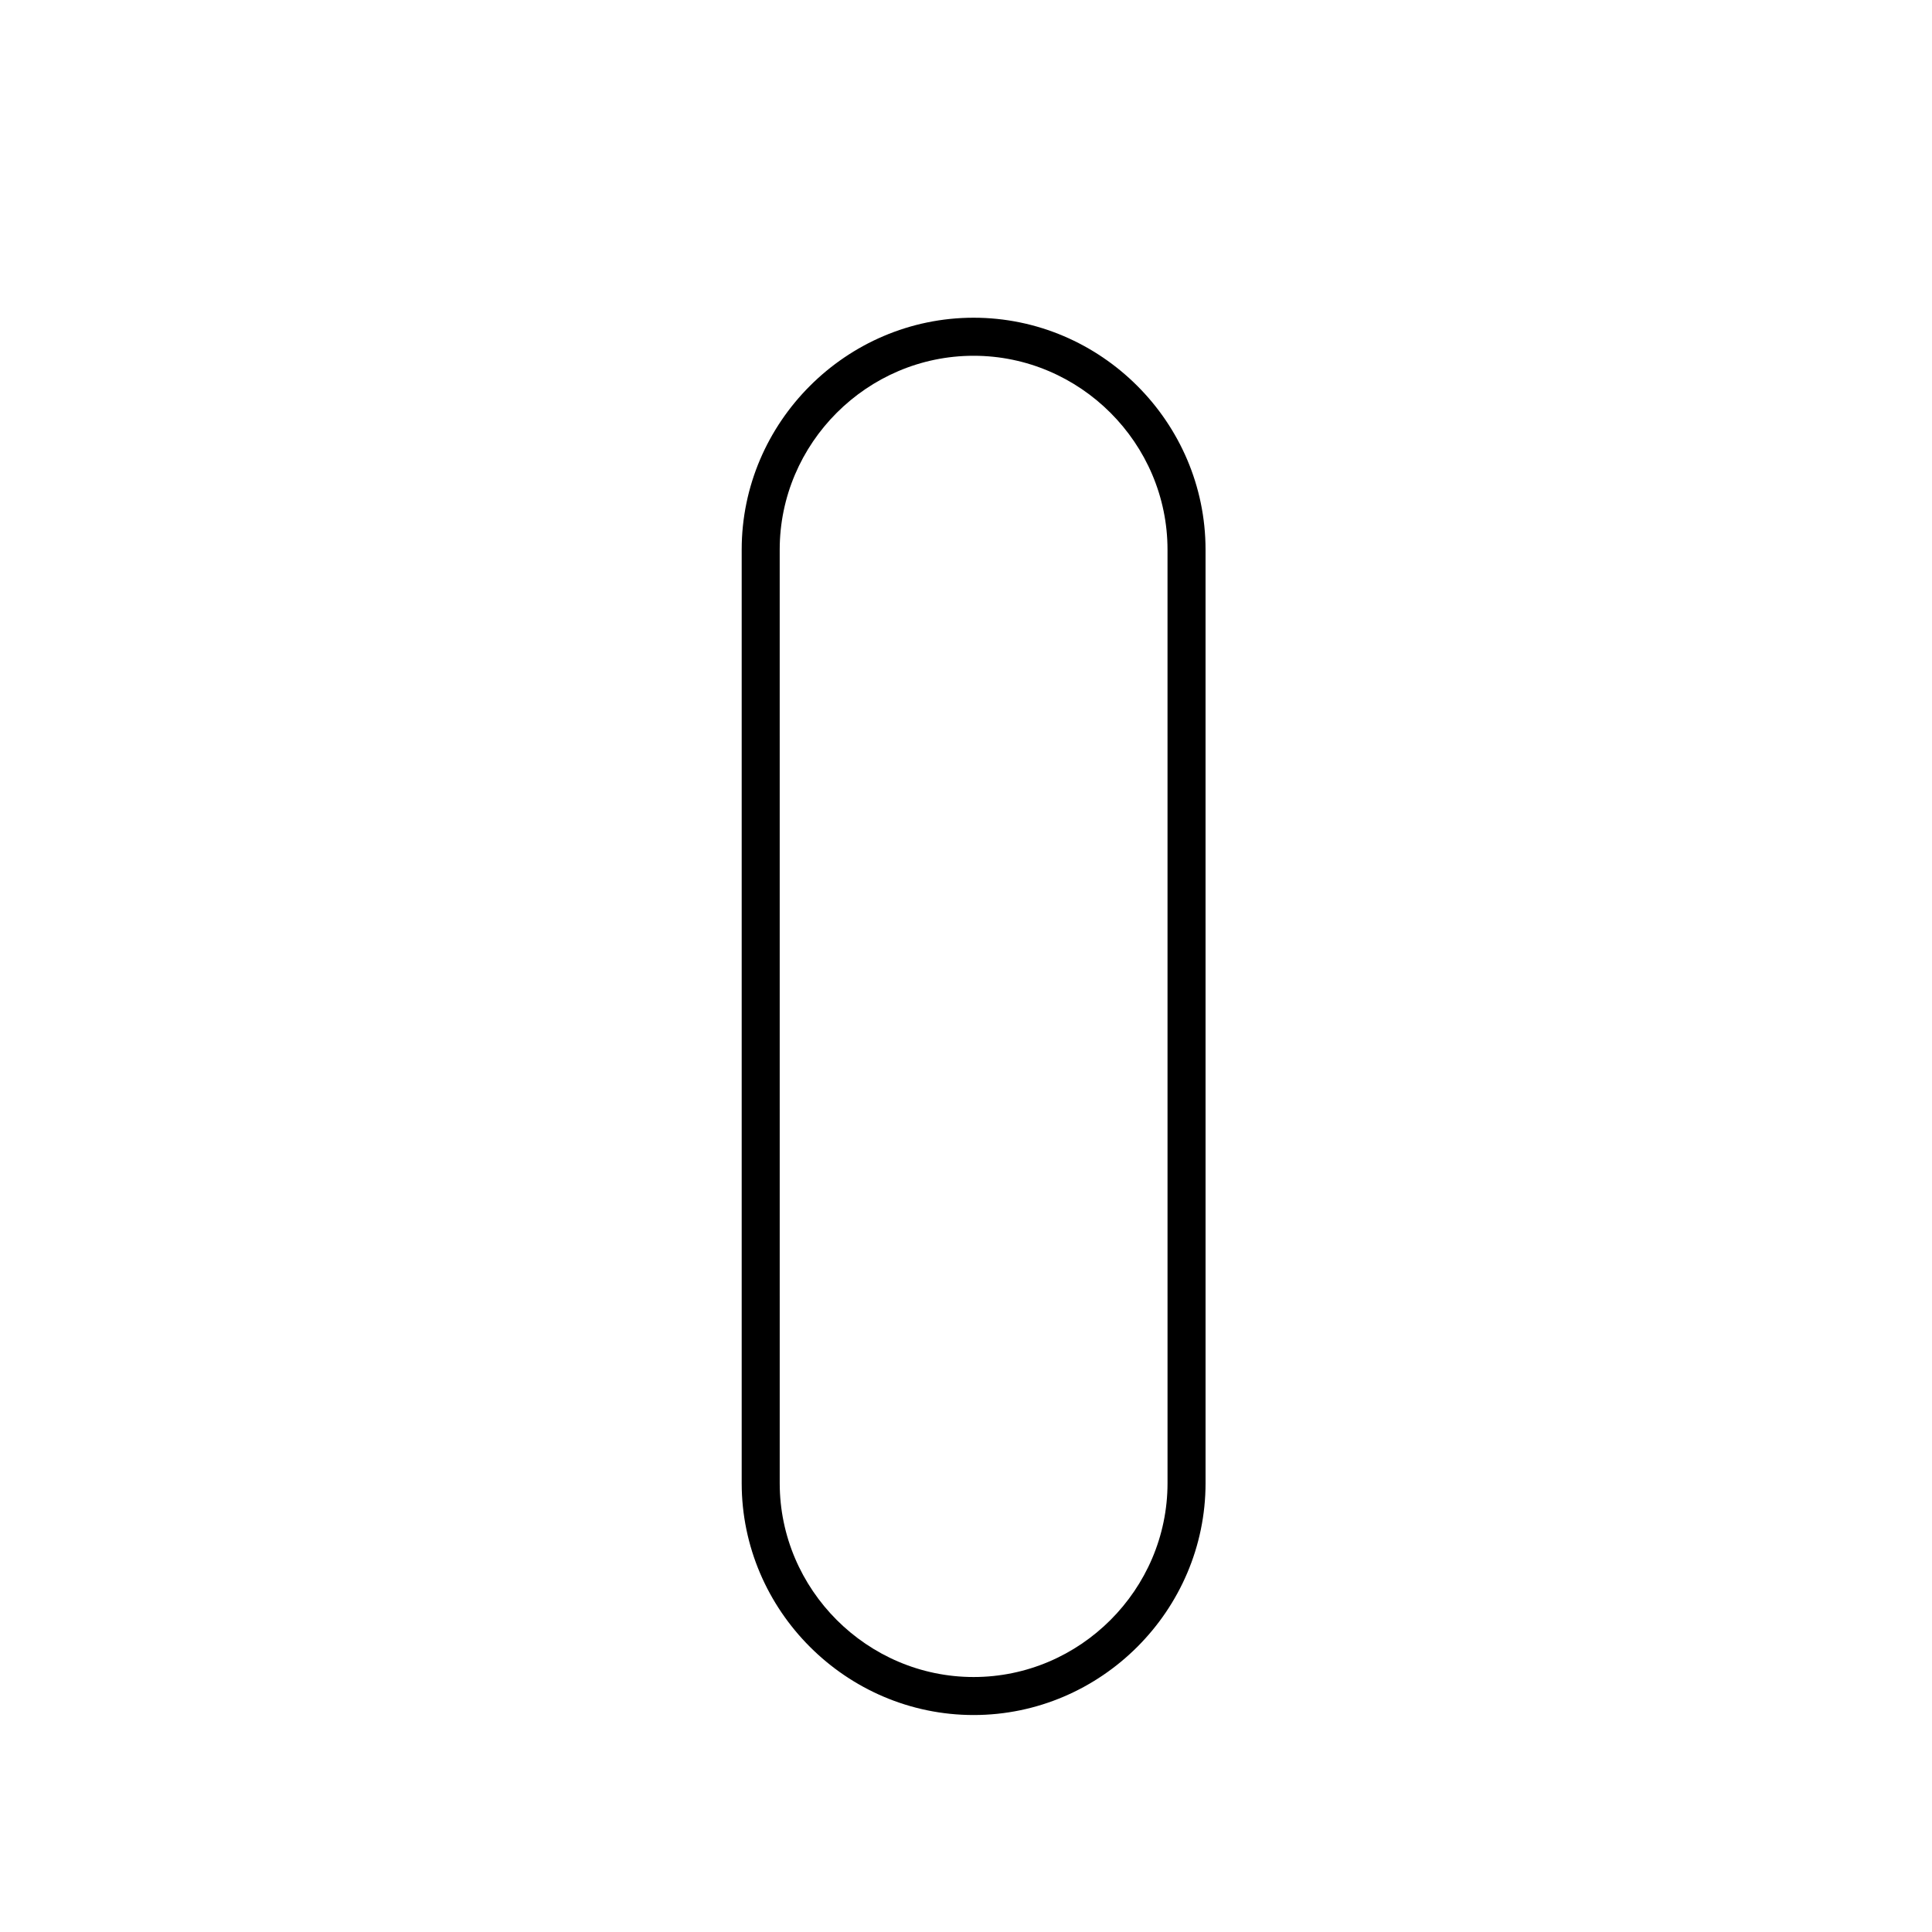 <?xml version="1.0" encoding="UTF-8"?>
<!-- Uploaded to: ICON Repo, www.svgrepo.com, Generator: ICON Repo Mixer Tools -->
<svg fill="#000000" width="800px" height="800px" version="1.1" viewBox="144 144 512 512" xmlns="http://www.w3.org/2000/svg">
 <path d="m402.02 228.2c-33.754 0-61.465 27.711-61.465 61.465v247.37c0 33.754 27.711 61.465 61.465 61.465s61.465-27.711 61.465-61.465l-0.004-247.37c0-33.754-27.707-61.465-61.461-61.465zm51.387 308.84c0 28.215-23.176 51.387-51.387 51.387-28.215 0-51.387-23.176-51.387-51.387l-0.004-247.37c0-28.215 23.176-51.387 51.387-51.387 28.215 0 51.387 23.176 51.387 51.387z"/>
</svg>